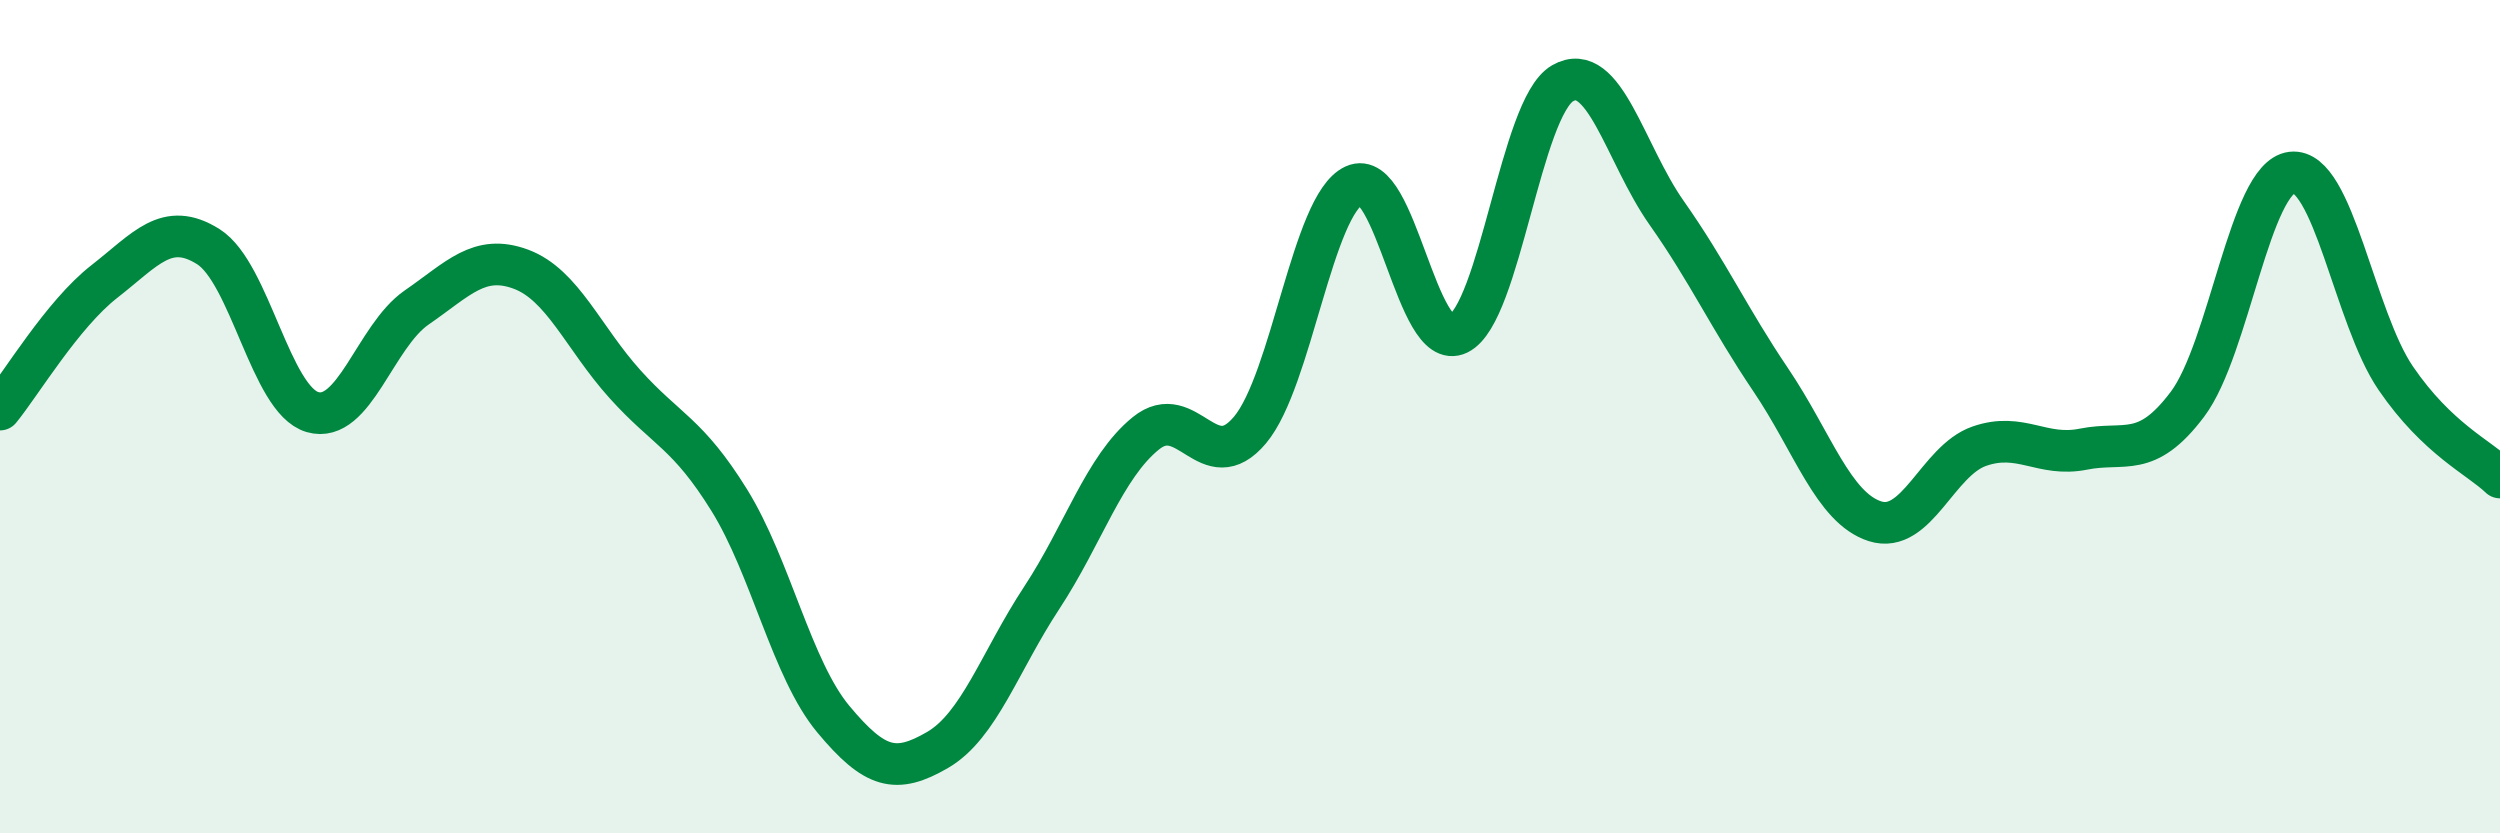 
    <svg width="60" height="20" viewBox="0 0 60 20" xmlns="http://www.w3.org/2000/svg">
      <path
        d="M 0,9.83 C 0.5,9.22 1.5,7.54 2.5,6.76 C 3.5,5.98 4,5.29 5,5.92 C 6,6.55 6.5,9.6 7.5,9.89 C 8.5,10.18 9,8.07 10,7.38 C 11,6.69 11.5,6.09 12.5,6.46 C 13.5,6.83 14,8.11 15,9.22 C 16,10.33 16.5,10.39 17.5,12 C 18.5,13.61 19,16.06 20,17.26 C 21,18.46 21.5,18.58 22.5,18 C 23.5,17.42 24,15.87 25,14.35 C 26,12.83 26.5,11.21 27.5,10.4 C 28.5,9.59 29,11.51 30,10.32 C 31,9.13 31.5,4.91 32.5,4.45 C 33.5,3.99 34,8.5 35,8.01 C 36,7.52 36.5,2.58 37.5,2 C 38.5,1.42 39,3.69 40,5.11 C 41,6.53 41.5,7.64 42.5,9.12 C 43.5,10.6 44,12.19 45,12.51 C 46,12.83 46.5,11.06 47.5,10.71 C 48.5,10.36 49,10.98 50,10.78 C 51,10.58 51.5,11.03 52.5,9.7 C 53.5,8.37 54,4.26 55,4.14 C 56,4.02 56.5,7.62 57.5,9.08 C 58.5,10.54 59.5,10.98 60,11.46L60 20L0 20Z"
        fill="#008740"
        opacity="0.1"
        stroke-linecap="round"
        stroke-linejoin="round"
      />
      <path
        d="M 0,9.83 C 0.5,9.22 1.5,7.54 2.5,6.76 C 3.5,5.98 4,5.29 5,5.92 C 6,6.55 6.5,9.6 7.5,9.89 C 8.5,10.18 9,8.07 10,7.38 C 11,6.69 11.5,6.09 12.5,6.46 C 13.5,6.83 14,8.11 15,9.22 C 16,10.33 16.5,10.39 17.5,12 C 18.5,13.61 19,16.06 20,17.26 C 21,18.46 21.5,18.58 22.5,18 C 23.5,17.42 24,15.87 25,14.35 C 26,12.83 26.5,11.21 27.5,10.4 C 28.5,9.59 29,11.51 30,10.32 C 31,9.13 31.5,4.91 32.5,4.45 C 33.5,3.99 34,8.5 35,8.01 C 36,7.52 36.5,2.58 37.5,2 C 38.5,1.42 39,3.69 40,5.11 C 41,6.53 41.5,7.64 42.5,9.12 C 43.5,10.6 44,12.19 45,12.51 C 46,12.83 46.5,11.06 47.5,10.71 C 48.5,10.36 49,10.98 50,10.78 C 51,10.58 51.5,11.03 52.5,9.7 C 53.5,8.37 54,4.26 55,4.14 C 56,4.02 56.5,7.62 57.5,9.08 C 58.5,10.54 59.5,10.98 60,11.46"
        stroke="#008740"
        stroke-width="1"
        fill="none"
        stroke-linecap="round"
        stroke-linejoin="round"
      />
    </svg>
  
